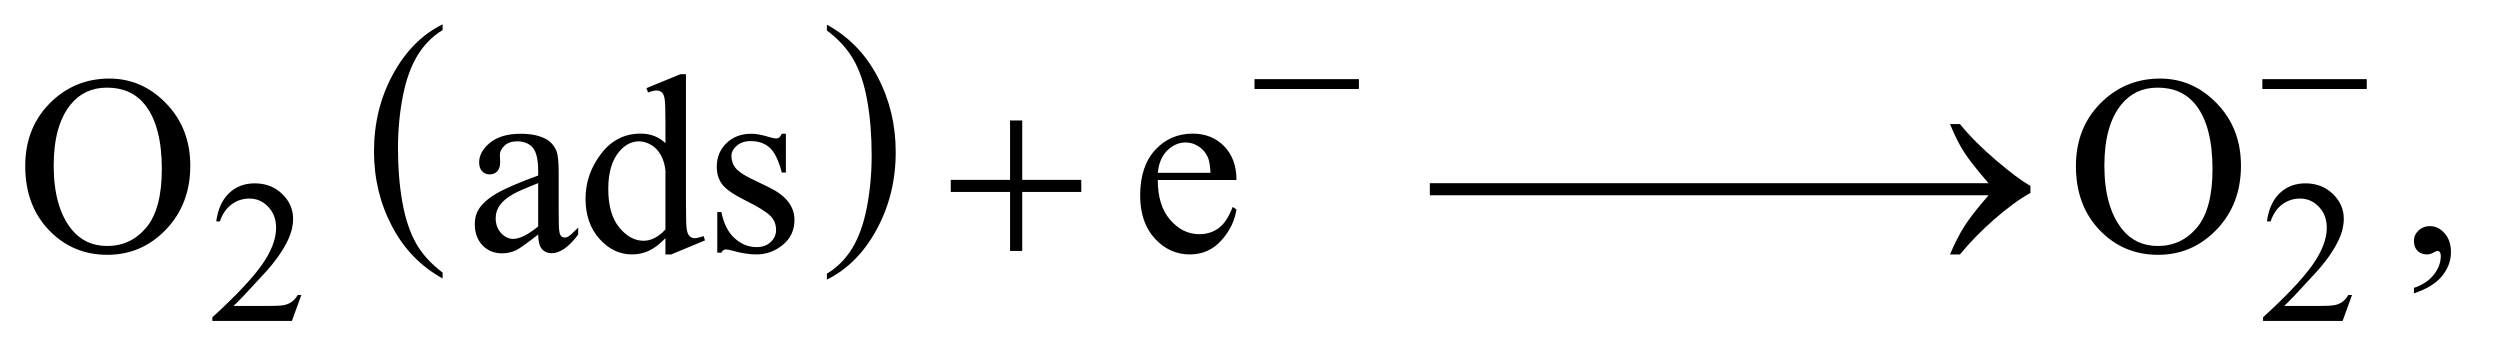 <?xml version="1.0" encoding="UTF-8"?>
<!DOCTYPE svg PUBLIC '-//W3C//DTD SVG 1.0//EN'
          'http://www.w3.org/TR/2001/REC-SVG-20010904/DTD/svg10.dtd'>
<svg stroke-dasharray="none" shape-rendering="auto" xmlns="http://www.w3.org/2000/svg" font-family="'Dialog'" text-rendering="auto" width="154" fill-opacity="1" color-interpolation="auto" color-rendering="auto" preserveAspectRatio="xMidYMid meet" font-size="12px" viewBox="0 0 154 22" fill="black" xmlns:xlink="http://www.w3.org/1999/xlink" stroke="black" image-rendering="auto" stroke-miterlimit="10" stroke-linecap="square" stroke-linejoin="miter" font-style="normal" stroke-width="1" height="22" stroke-dashoffset="0" font-weight="normal" stroke-opacity="1"
><!--Generated by the Batik Graphics2D SVG Generator--><defs id="genericDefs"
  /><g
  ><defs id="defs1"
    ><clipPath clipPathUnits="userSpaceOnUse" id="clipPath1"
      ><path d="M1.042 4.12 L98.492 4.12 L98.492 17.777 L1.042 17.777 L1.042 4.12 Z"
      /></clipPath
      ><clipPath clipPathUnits="userSpaceOnUse" id="clipPath2"
      ><path d="M33.301 131.645 L33.301 567.949 L3146.699 567.949 L3146.699 131.645 Z"
      /></clipPath
    ></defs
    ><g transform="scale(1.576,1.576) translate(-1.042,-4.12) matrix(0.031,0,0,0.031,0,0)"
    ><path d="M591.688 476.578 L591.688 483.969 Q550.781 461.625 527.977 418.398 Q505.172 375.172 505.172 323.781 Q505.172 270.328 529.148 226.414 Q553.125 182.5 591.688 163.594 L591.688 170.812 Q572.406 182.5 560.023 202.781 Q547.641 223.062 541.531 254.258 Q535.422 285.453 535.422 319.312 Q535.422 357.641 541.062 388.578 Q546.703 419.516 558.305 439.883 Q569.906 460.25 591.688 476.578 Z" stroke="none" clip-path="url(#clipPath2)"
    /></g
    ><g transform="matrix(0.049,0,0,0.049,-1.643,-6.493)"
    ><path d="M1073.047 170.812 L1073.047 163.594 Q1113.969 185.766 1136.773 228.992 Q1159.578 272.219 1159.578 323.609 Q1159.578 377.062 1135.594 421.062 Q1111.609 465.062 1073.047 483.969 L1073.047 476.578 Q1092.484 464.891 1104.867 444.609 Q1117.25 424.328 1123.289 393.219 Q1129.328 362.109 1129.328 328.078 Q1129.328 289.922 1123.758 258.898 Q1118.188 227.875 1106.516 207.508 Q1094.844 187.141 1073.047 170.812 Z" stroke="none" clip-path="url(#clipPath2)"
    /></g
    ><g transform="matrix(0.049,0,0,0.049,-1.643,-6.493)"
    ><path d="M412.375 503.375 L400.5 536 L300.5 536 L300.5 531.375 Q344.625 491.125 362.625 465.625 Q380.625 440.125 380.625 419 Q380.625 402.875 370.75 392.5 Q360.875 382.125 347.125 382.125 Q334.625 382.125 324.688 389.438 Q314.75 396.75 310 410.875 L305.375 410.875 Q308.5 387.75 321.438 375.375 Q334.375 363 353.75 363 Q374.375 363 388.188 376.25 Q402 389.5 402 407.5 Q402 420.375 396 433.25 Q386.75 453.5 366 476.125 Q334.875 510.125 327.125 517.125 L371.375 517.125 Q384.875 517.125 390.312 516.125 Q395.75 515.125 400.125 512.062 Q404.5 509 407.75 503.375 L412.375 503.375 ZM2990.375 503.375 L2978.5 536 L2878.5 536 L2878.5 531.375 Q2922.625 491.125 2940.625 465.625 Q2958.625 440.125 2958.625 419 Q2958.625 402.875 2948.75 392.5 Q2938.875 382.125 2925.125 382.125 Q2912.625 382.125 2902.688 389.438 Q2892.75 396.75 2888 410.875 L2883.375 410.875 Q2886.5 387.75 2899.438 375.375 Q2912.375 363 2931.75 363 Q2952.375 363 2966.188 376.25 Q2980 389.5 2980 407.5 Q2980 420.375 2974 433.25 Q2964.75 453.5 2944 476.125 Q2912.875 510.125 2905.125 517.125 L2949.375 517.125 Q2962.875 517.125 2968.312 516.125 Q2973.75 515.125 2978.125 512.062 Q2982.5 509 2985.75 503.375 L2990.375 503.375 Z" stroke="none" clip-path="url(#clipPath2)"
    /></g
    ><g transform="matrix(0.049,0,0,0.049,-1.643,-6.493)"
    ><path d="M171.031 231.281 Q212.281 231.281 242.516 262.609 Q272.75 293.938 272.75 340.812 Q272.75 389.094 242.281 420.969 Q211.812 452.844 168.531 452.844 Q124.781 452.844 95.016 421.75 Q65.25 390.656 65.25 341.281 Q65.25 290.812 99.625 258.938 Q129.469 231.281 171.031 231.281 ZM168.062 242.688 Q139.625 242.688 122.438 263.781 Q101.031 290.031 101.031 340.656 Q101.031 392.531 123.219 420.5 Q140.25 441.75 168.219 441.75 Q198.062 441.75 217.516 418.469 Q236.969 395.188 236.969 345.031 Q236.969 290.656 215.562 263.938 Q198.375 242.688 168.062 242.688 ZM710.094 427.375 Q688.062 444.406 682.438 447.062 Q674 450.969 664.469 450.969 Q649.625 450.969 640.016 440.812 Q630.406 430.656 630.406 414.094 Q630.406 403.625 635.094 395.969 Q641.5 385.344 657.359 375.969 Q673.219 366.594 710.094 353.156 L710.094 347.531 Q710.094 326.125 703.297 318.156 Q696.5 310.188 683.531 310.188 Q673.688 310.188 667.906 315.5 Q661.969 320.812 661.969 327.688 L662.281 336.75 Q662.281 343.938 658.609 347.844 Q654.938 351.75 649 351.75 Q643.219 351.75 639.547 347.688 Q635.875 343.625 635.875 336.594 Q635.875 323.156 649.625 311.906 Q663.375 300.656 688.219 300.656 Q707.281 300.656 719.469 307.062 Q728.688 311.906 733.062 322.219 Q735.875 328.938 735.875 349.719 L735.875 398.312 Q735.875 418.781 736.656 423.391 Q737.438 428 739.234 429.562 Q741.031 431.125 743.375 431.125 Q745.875 431.125 747.75 430.031 Q751.031 428 760.406 418.625 L760.406 427.375 Q742.906 450.812 726.969 450.812 Q719.312 450.812 714.781 445.5 Q710.25 440.188 710.094 427.375 ZM710.094 417.219 L710.094 362.688 Q686.5 372.062 679.625 375.969 Q667.281 382.844 661.969 390.344 Q656.656 397.844 656.656 406.75 Q656.656 418 663.375 425.422 Q670.094 432.844 678.844 432.844 Q690.719 432.844 710.094 417.219 ZM870.094 431.906 Q859.625 442.844 849.625 447.609 Q839.625 452.375 828.062 452.375 Q804.625 452.375 787.125 432.766 Q769.625 413.156 769.625 382.375 Q769.625 351.594 789 326.047 Q808.375 300.5 838.844 300.5 Q857.75 300.5 870.094 312.531 L870.094 286.125 Q870.094 261.594 868.922 255.969 Q867.75 250.344 865.25 248.312 Q862.75 246.281 859 246.281 Q854.938 246.281 848.219 248.781 L846.188 243.312 L888.844 225.812 L895.875 225.812 L895.875 391.281 Q895.875 416.438 897.047 421.984 Q898.219 427.531 900.797 429.719 Q903.375 431.906 906.812 431.906 Q911.031 431.906 918.062 429.25 L919.781 434.719 L877.281 452.375 L870.094 452.375 L870.094 431.906 ZM870.094 420.969 L870.094 347.219 Q869.156 336.594 864.469 327.844 Q859.781 319.094 852.047 314.641 Q844.312 310.188 836.969 310.188 Q823.219 310.188 812.438 322.531 Q798.219 338.781 798.219 370.031 Q798.219 401.594 811.969 418.391 Q825.719 435.188 842.594 435.188 Q856.812 435.188 870.094 420.969 ZM1021.5 300.656 L1021.5 349.406 L1016.344 349.406 Q1010.406 326.438 1001.109 318.156 Q991.812 309.875 977.438 309.875 Q966.5 309.875 959.781 315.656 Q953.062 321.438 953.062 328.469 Q953.062 337.219 958.062 343.469 Q962.906 349.875 977.75 357.062 L1000.562 368.156 Q1032.281 383.625 1032.281 408.938 Q1032.281 428.469 1017.516 440.422 Q1002.75 452.375 984.469 452.375 Q971.344 452.375 954.469 447.688 Q949.312 446.125 946.031 446.125 Q942.438 446.125 940.406 450.188 L935.25 450.188 L935.25 399.094 L940.406 399.094 Q944.781 420.969 957.125 432.062 Q969.469 443.156 984.781 443.156 Q995.562 443.156 1002.359 436.828 Q1009.156 430.5 1009.156 421.594 Q1009.156 410.812 1001.578 403.469 Q994 396.125 971.344 384.875 Q948.688 373.625 941.656 364.562 Q934.625 355.656 934.625 342.062 Q934.625 324.406 946.734 312.531 Q958.844 300.656 978.062 300.656 Q986.5 300.656 998.531 304.25 Q1006.5 306.594 1009.156 306.594 Q1011.656 306.594 1013.062 305.5 Q1014.469 304.406 1016.344 300.656 L1021.5 300.656 ZM1489.062 358.781 Q1488.906 390.656 1504.531 408.781 Q1520.156 426.906 1541.25 426.906 Q1555.312 426.906 1565.703 419.172 Q1576.094 411.438 1583.125 392.688 L1587.969 395.812 Q1584.688 417.219 1568.906 434.797 Q1553.125 452.375 1529.375 452.375 Q1503.594 452.375 1485.234 432.297 Q1466.875 412.219 1466.875 378.312 Q1466.875 341.594 1485.703 321.047 Q1504.531 300.5 1532.969 300.5 Q1557.031 300.5 1572.5 316.359 Q1587.969 332.219 1587.969 358.781 L1489.062 358.781 ZM1489.062 349.719 L1555.312 349.719 Q1554.531 335.969 1552.031 330.344 Q1548.125 321.594 1540.391 316.594 Q1532.656 311.594 1524.219 311.594 Q1511.25 311.594 1501.016 321.672 Q1490.781 331.75 1489.062 349.719 ZM2749.031 231.281 Q2790.281 231.281 2820.516 262.609 Q2850.75 293.938 2850.75 340.812 Q2850.75 389.094 2820.281 420.969 Q2789.812 452.844 2746.531 452.844 Q2702.781 452.844 2673.016 421.75 Q2643.25 390.656 2643.25 341.281 Q2643.25 290.812 2677.625 258.938 Q2707.469 231.281 2749.031 231.281 ZM2746.062 242.688 Q2717.625 242.688 2700.438 263.781 Q2679.031 290.031 2679.031 340.656 Q2679.031 392.531 2701.219 420.5 Q2718.25 441.75 2746.219 441.75 Q2776.062 441.75 2795.516 418.469 Q2814.969 395.188 2814.969 345.031 Q2814.969 290.656 2793.562 263.938 Q2776.375 242.688 2746.062 242.688 ZM3068.188 501.281 L3068.188 494.406 Q3084.281 489.094 3093.109 477.922 Q3101.938 466.75 3101.938 454.25 Q3101.938 451.281 3100.531 449.25 Q3099.438 447.844 3098.344 447.844 Q3096.625 447.844 3090.844 450.969 Q3088.031 452.375 3084.906 452.375 Q3077.25 452.375 3072.719 447.844 Q3068.188 443.312 3068.188 435.344 Q3068.188 427.688 3074.047 422.219 Q3079.906 416.75 3088.344 416.75 Q3098.656 416.75 3106.703 425.734 Q3114.75 434.719 3114.75 449.562 Q3114.75 465.656 3103.578 479.484 Q3092.406 493.312 3068.188 501.281 Z" stroke="none" clip-path="url(#clipPath2)"
    /></g
    ><g transform="matrix(0.049,0,0,0.049,-1.643,-6.493)"
    ><path d="M1610.625 232 L1741.875 232 L1741.875 244.375 L1610.625 244.375 L1610.625 232 ZM2877.625 232 L3008.875 232 L3008.875 244.375 L2877.625 244.375 L2877.625 232 Z" stroke="none" clip-path="url(#clipPath2)"
    /></g
    ><g transform="matrix(0.049,0,0,0.049,-1.643,-6.493)"
    ><path d="M1303.312 283.938 L1318.625 283.938 L1318.625 358.625 L1392.844 358.625 L1392.844 373.781 L1318.625 373.781 L1318.625 448 L1303.312 448 L1303.312 373.781 L1228.781 373.781 L1228.781 358.625 L1303.312 358.625 L1303.312 283.938 ZM1831.031 362.844 L2187.125 362.844 L2187.125 378 L1831.031 378 L1831.031 362.844 ZM2149.031 362.844 L2505.125 362.844 L2505.125 378 L2149.031 378 L2149.031 362.844 ZM2533.406 378 L2293.719 378 L2293.719 362.844 L2533.406 362.844 Q2511.219 337.219 2502.312 323.234 Q2493.406 309.25 2484.969 288.469 L2497.469 288.469 Q2515.75 310.969 2542.938 334.094 Q2570.125 357.219 2586.062 366.281 L2586.062 375.031 Q2565.281 386.594 2540.672 408.156 Q2516.062 429.719 2497.469 452.375 L2484.969 452.375 Q2493.875 431.281 2503.25 416.594 Q2512.625 401.906 2533.406 378 Z" stroke="none" clip-path="url(#clipPath2)"
    /></g
  ></g
></svg
>
